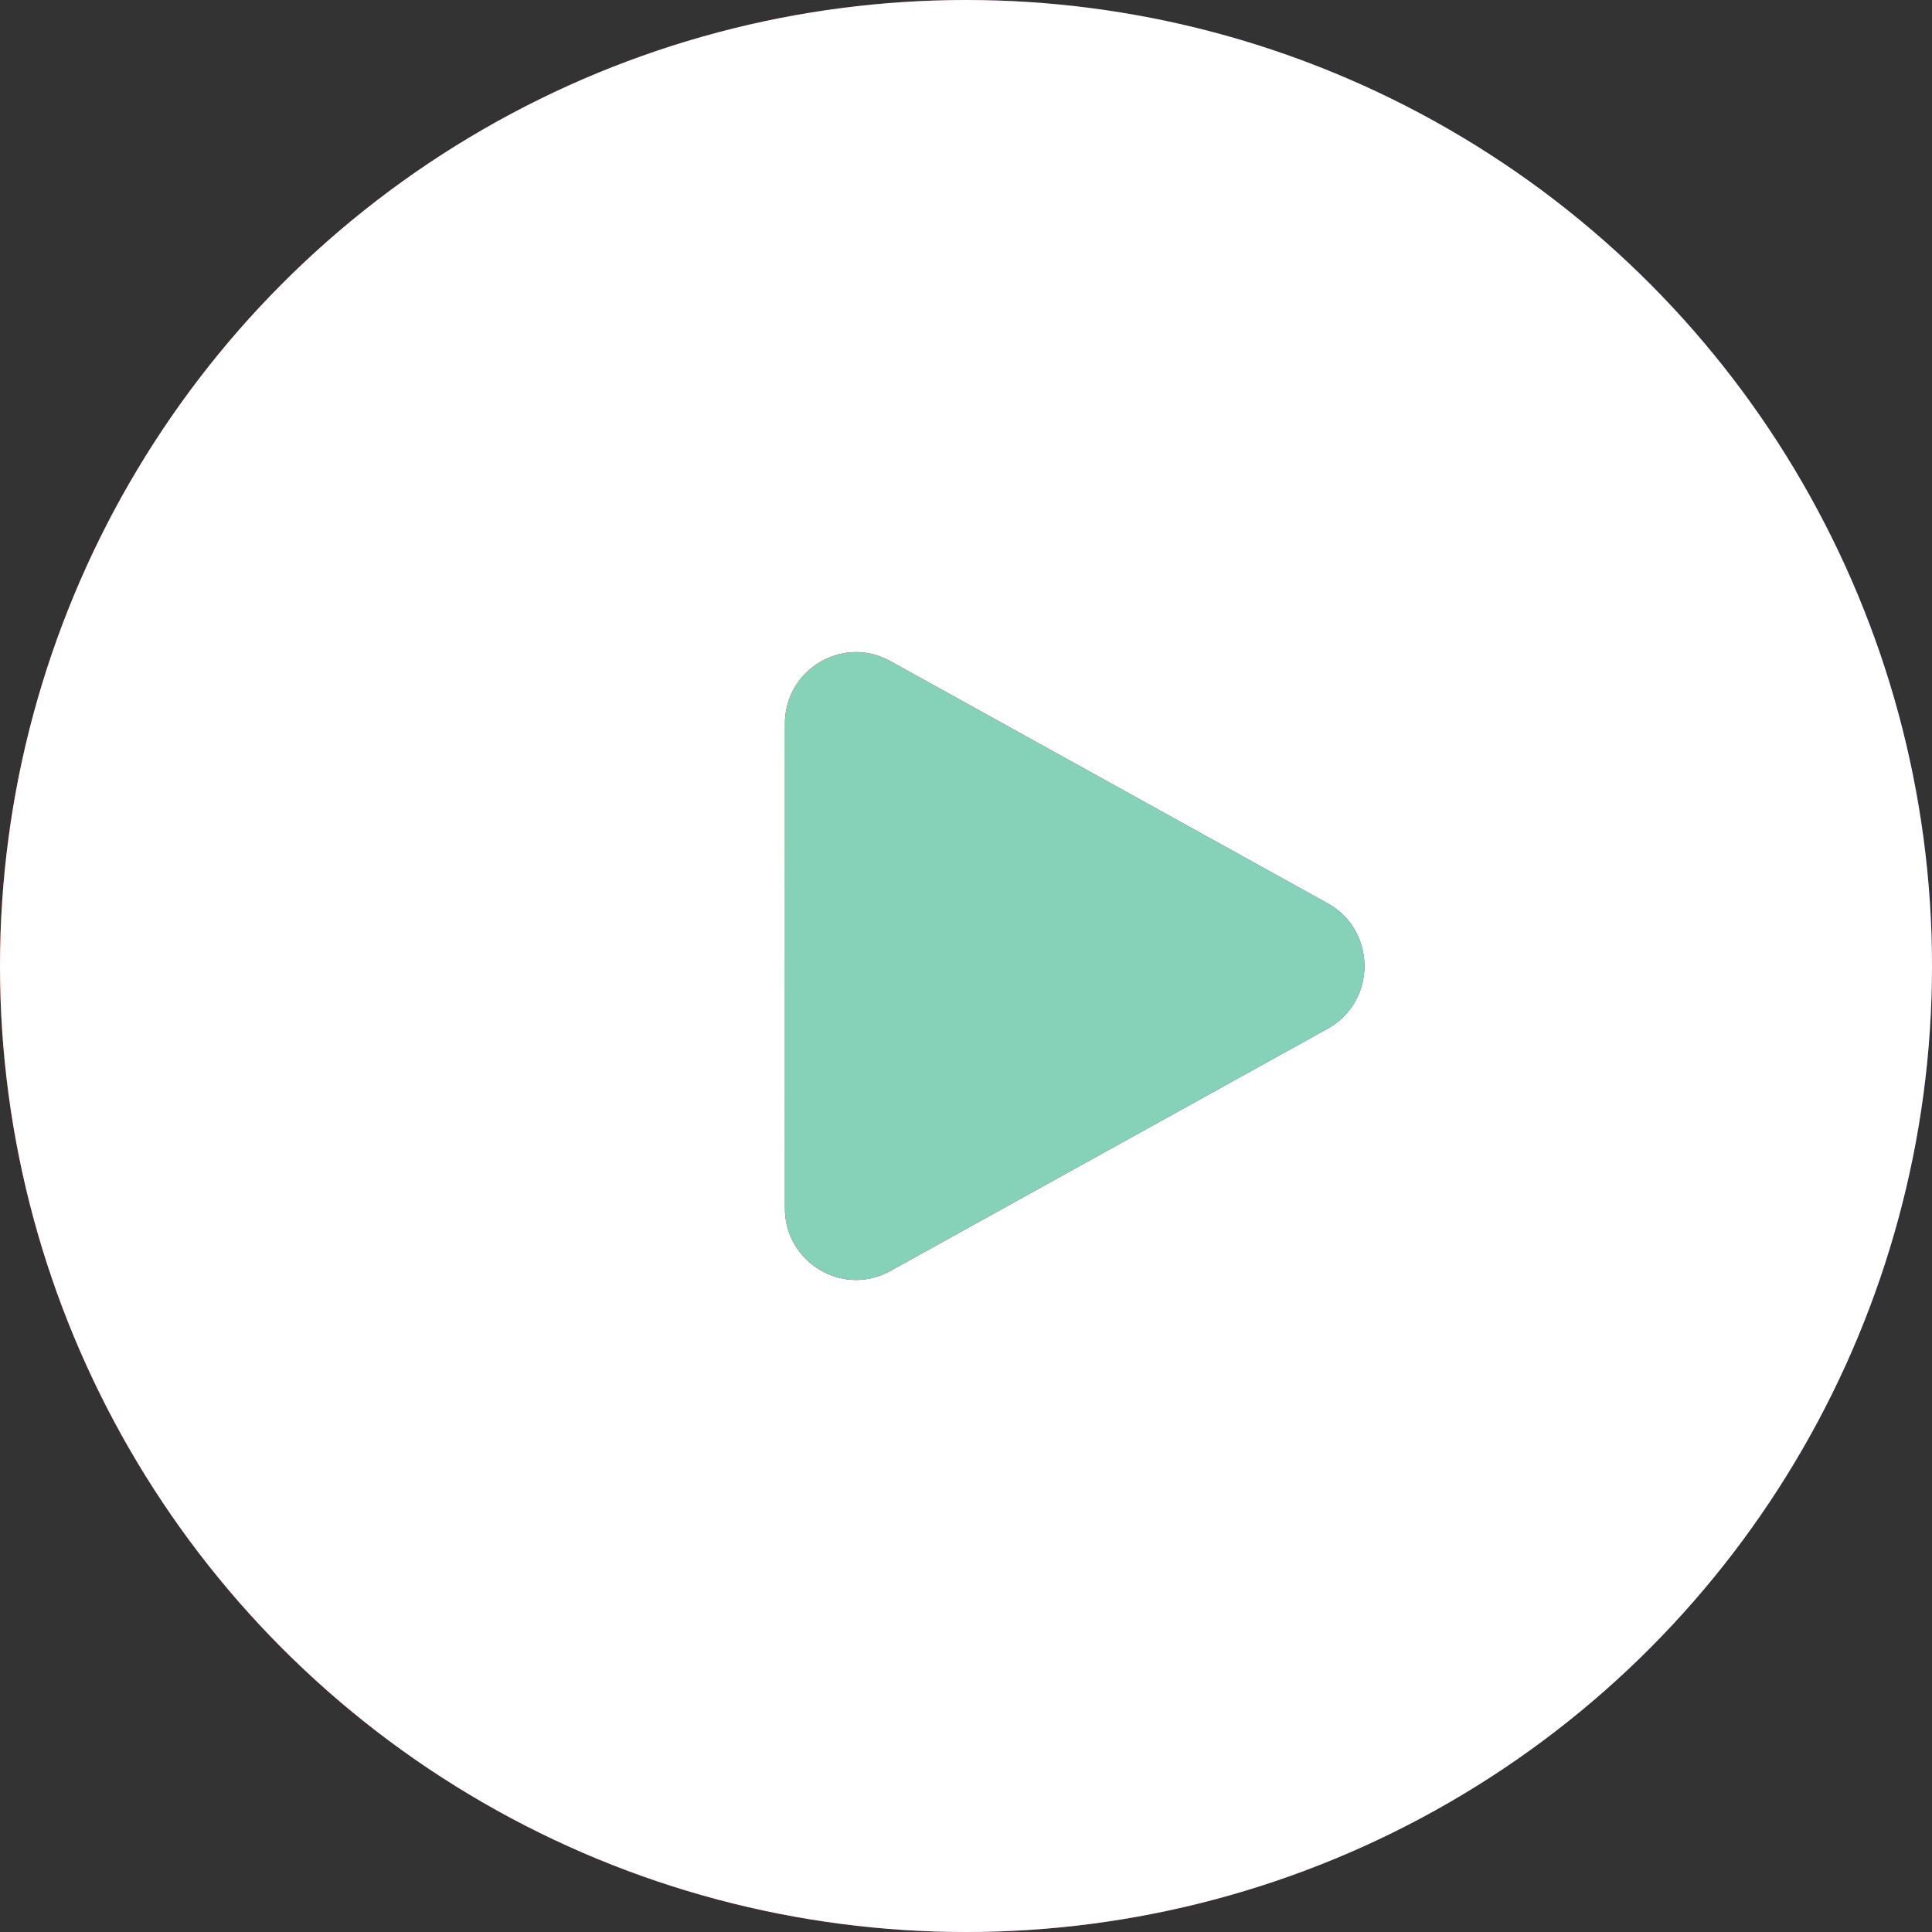 <svg width="80" height="80" viewBox="0 0 80 80" fill="none" xmlns="http://www.w3.org/2000/svg">
<rect x="0" y="0" width="80" height="80" fill="#333333" stroke="none"/>
<circle cx="40" cy="40" r="37.143" fill="url(#paint0_linear_1789_2721)"/>
<circle cx="40" cy="40" r="37.143" fill="#FA513A"/>
<circle cx="40" cy="40" r="40" fill="url(#paint1_linear_1789_2721)"/>
<circle cx="40" cy="40" r="40" fill="url(#paint2_linear_1789_2721)"/>
<circle cx="40" cy="40" r="40" fill="white"/>
<path fill-rule="evenodd" clip-rule="evenodd" d="M32.5 29.968C32.5 27.714 34.9 26.285 36.862 27.371L54.975 37.404C57.008 38.529 57.008 41.471 54.975 42.596L36.864 52.629C34.901 53.715 32.502 52.286 32.502 50.032V29.968H32.5Z" fill="url(#paint3_linear_1789_2721)"/>
<path fill-rule="evenodd" clip-rule="evenodd" d="M32.5 29.968C32.5 27.714 34.9 26.285 36.862 27.371L54.975 37.404C57.008 38.529 57.008 41.471 54.975 42.596L36.864 52.629C34.901 53.715 32.502 52.286 32.502 50.032V29.968H32.5Z" fill="url(#paint4_linear_1789_2721)"/>
<path fill-rule="evenodd" clip-rule="evenodd" d="M32.5 29.968C32.5 27.714 34.9 26.285 36.862 27.371L54.975 37.404C57.008 38.529 57.008 41.471 54.975 42.596L36.864 52.629C34.901 53.715 32.502 52.286 32.502 50.032V29.968H32.5Z" fill="#85D2B8"/>
<defs>
<linearGradient id="paint0_linear_1789_2721" x1="2.857" y1="40" x2="77.143" y2="40" gradientUnits="userSpaceOnUse">
<stop stop-color="#EB2004"/>
<stop offset="1" stop-color="#2749F2"/>
</linearGradient>
<linearGradient id="paint1_linear_1789_2721" x1="2.98023e-07" y1="40" x2="80" y2="40" gradientUnits="userSpaceOnUse">
<stop stop-color="#EB2004"/>
<stop offset="1" stop-color="#2749F2"/>
</linearGradient>
<linearGradient id="paint2_linear_1789_2721" x1="40" y1="0" x2="40" y2="80" gradientUnits="userSpaceOnUse">
<stop stop-color="#D83F87" stop-opacity="0"/>
<stop offset="1" stop-color="#D83F87" stop-opacity="0.5"/>
</linearGradient>
<linearGradient id="paint3_linear_1789_2721" x1="32.5" y1="40" x2="56.5" y2="40" gradientUnits="userSpaceOnUse">
<stop stop-color="#EB2004"/>
<stop offset="1" stop-color="#2749F2"/>
</linearGradient>
<linearGradient id="paint4_linear_1789_2721" x1="44.5" y1="27" x2="44.5" y2="53" gradientUnits="userSpaceOnUse">
<stop stop-color="#D83F87" stop-opacity="0"/>
<stop offset="1" stop-color="#D83F87" stop-opacity="0.5"/>
</linearGradient>
</defs>
</svg>
